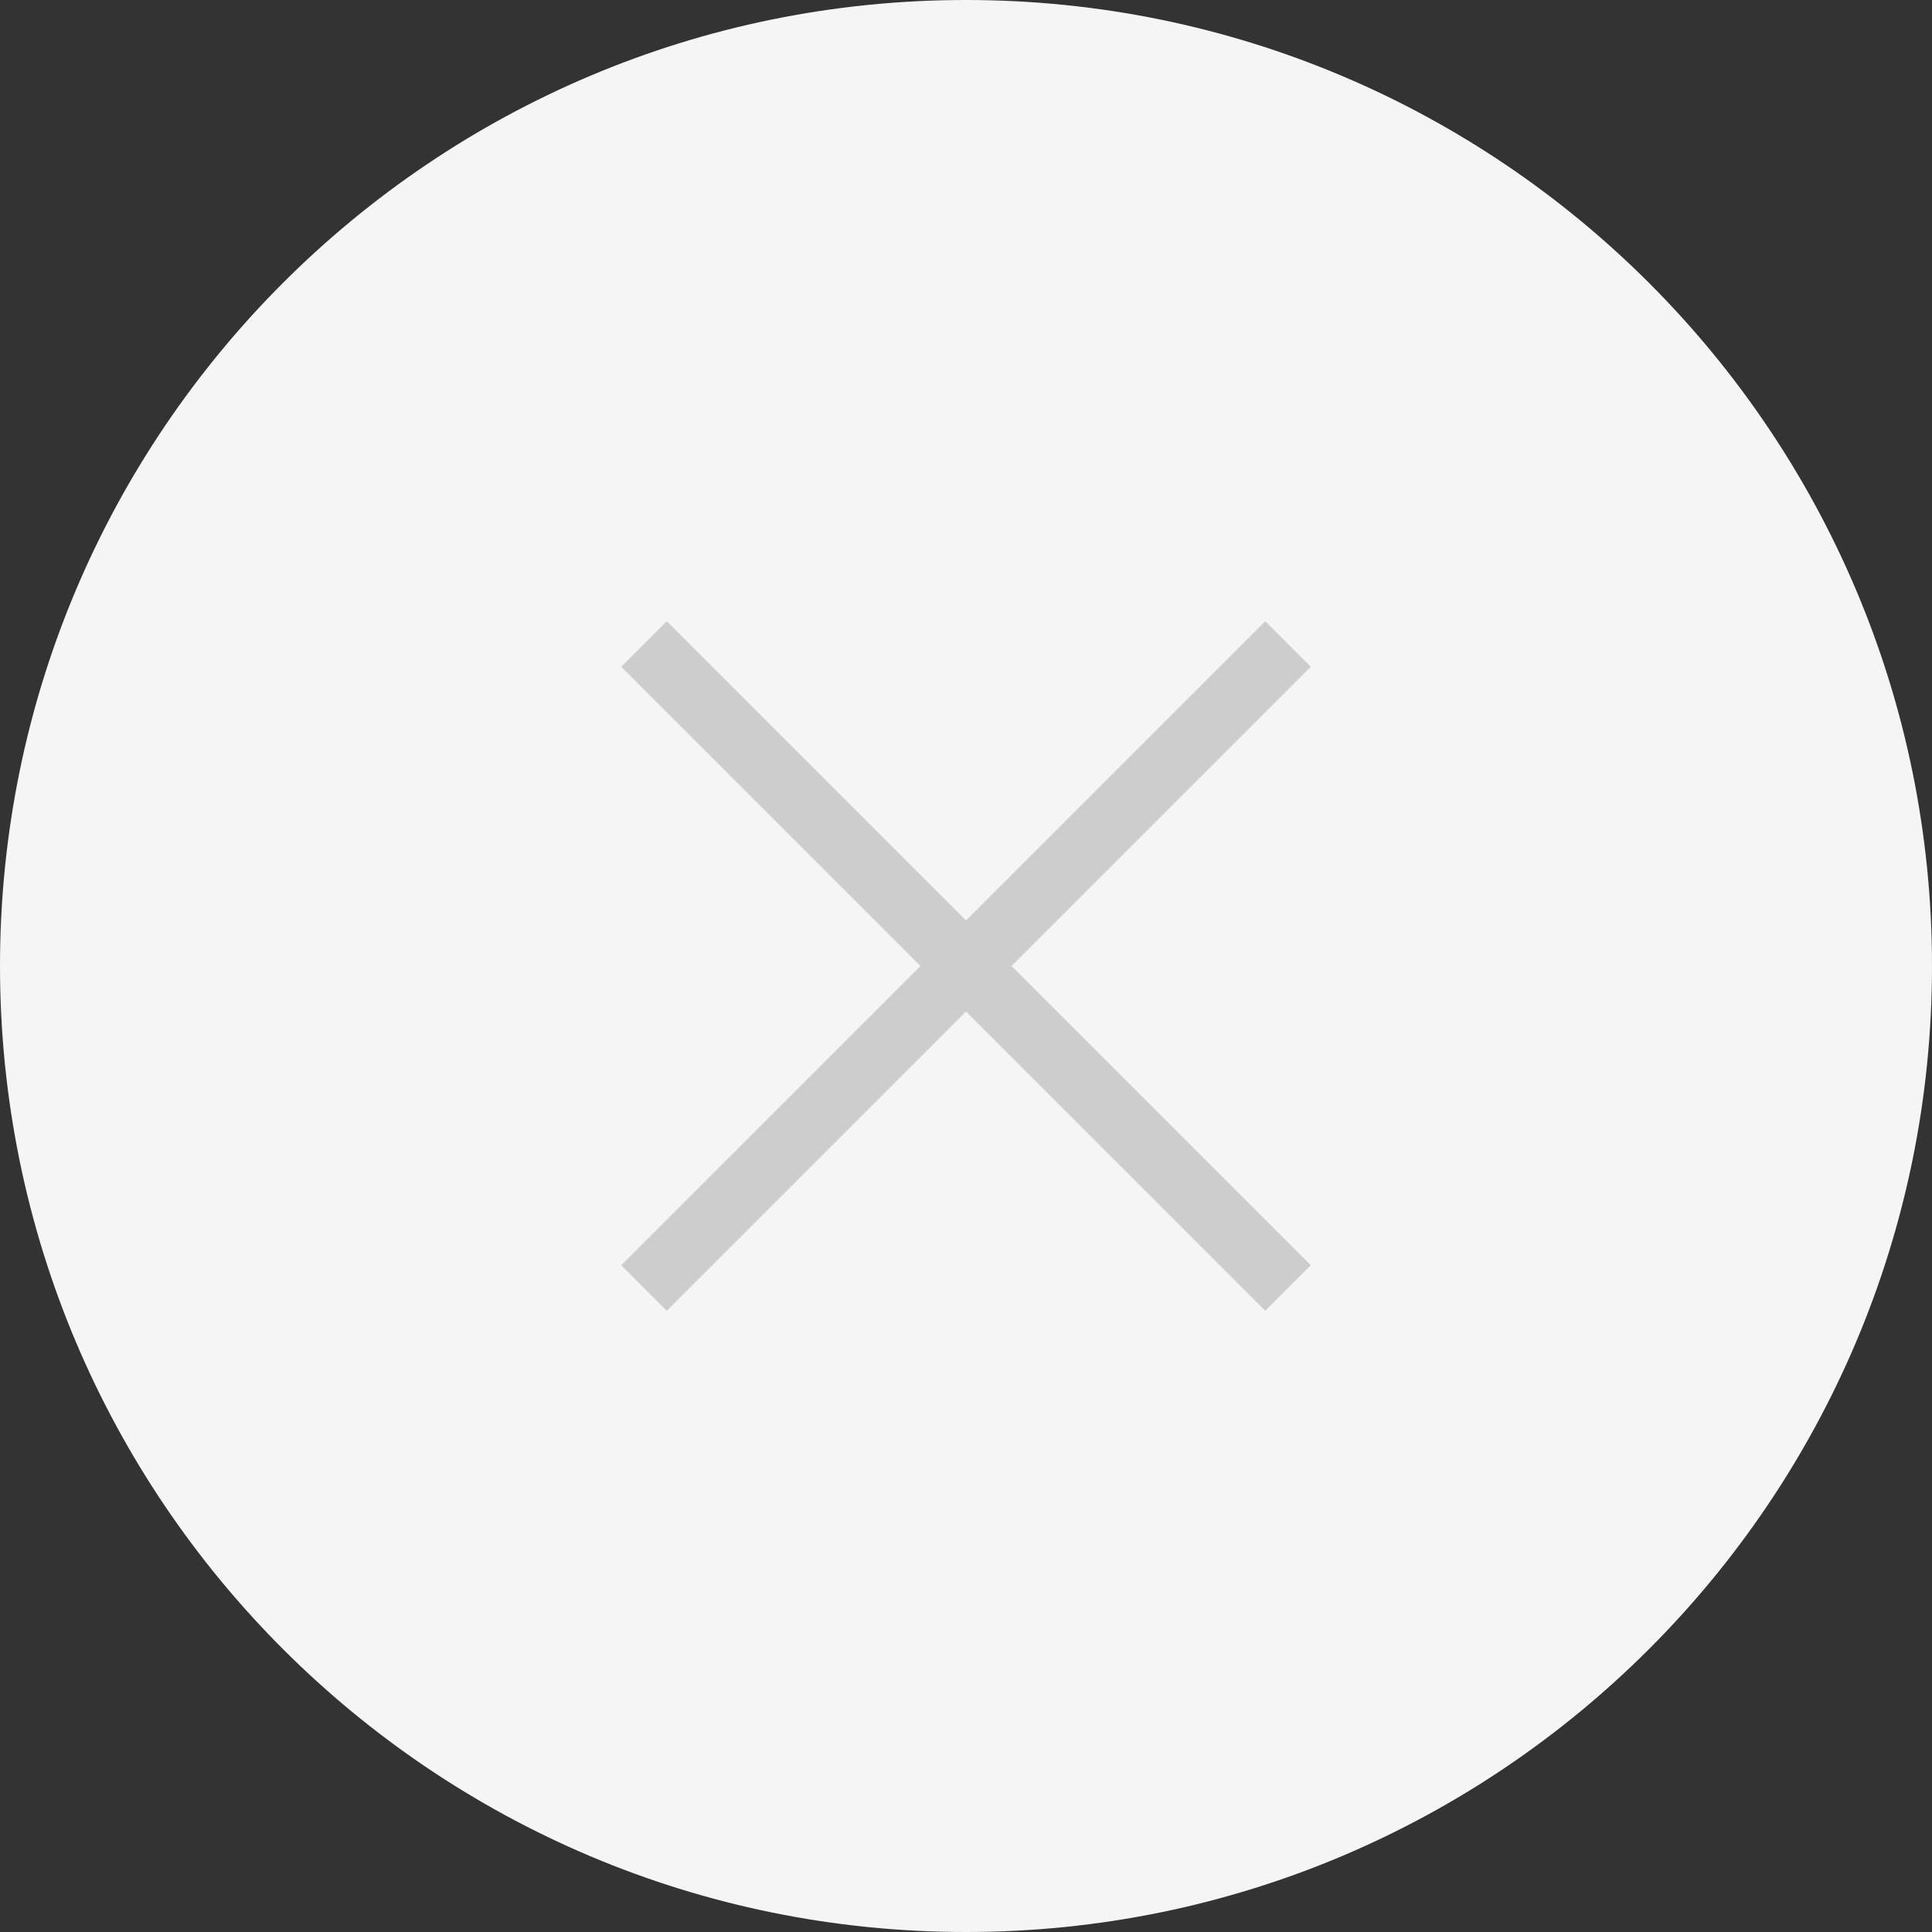 <svg width="30" height="30" viewBox="0 0 30 30" fill="none" xmlns="http://www.w3.org/2000/svg">
<rect x="0" y="0" width="30" height="30" fill="#333333" stroke="none"/>
<g clip-path="url(#clip0_262_833)">
<path d="M15 30C23.284 30 30 23.284 30 15C30 6.716 23.284 0 15 0C6.716 0 0 6.716 0 15C0 23.284 6.716 30 15 30Z" fill="#F5F5F5"/>
<path d="M20 10L10 20" stroke="#CDCDCD"/>
<path d="M20 20L10 10" stroke="#CDCDCD"/>
</g>
<defs>
<clipPath id="clip0_262_833">
<rect width="30" height="30" fill="white"/>
</clipPath>
</defs>
</svg>
